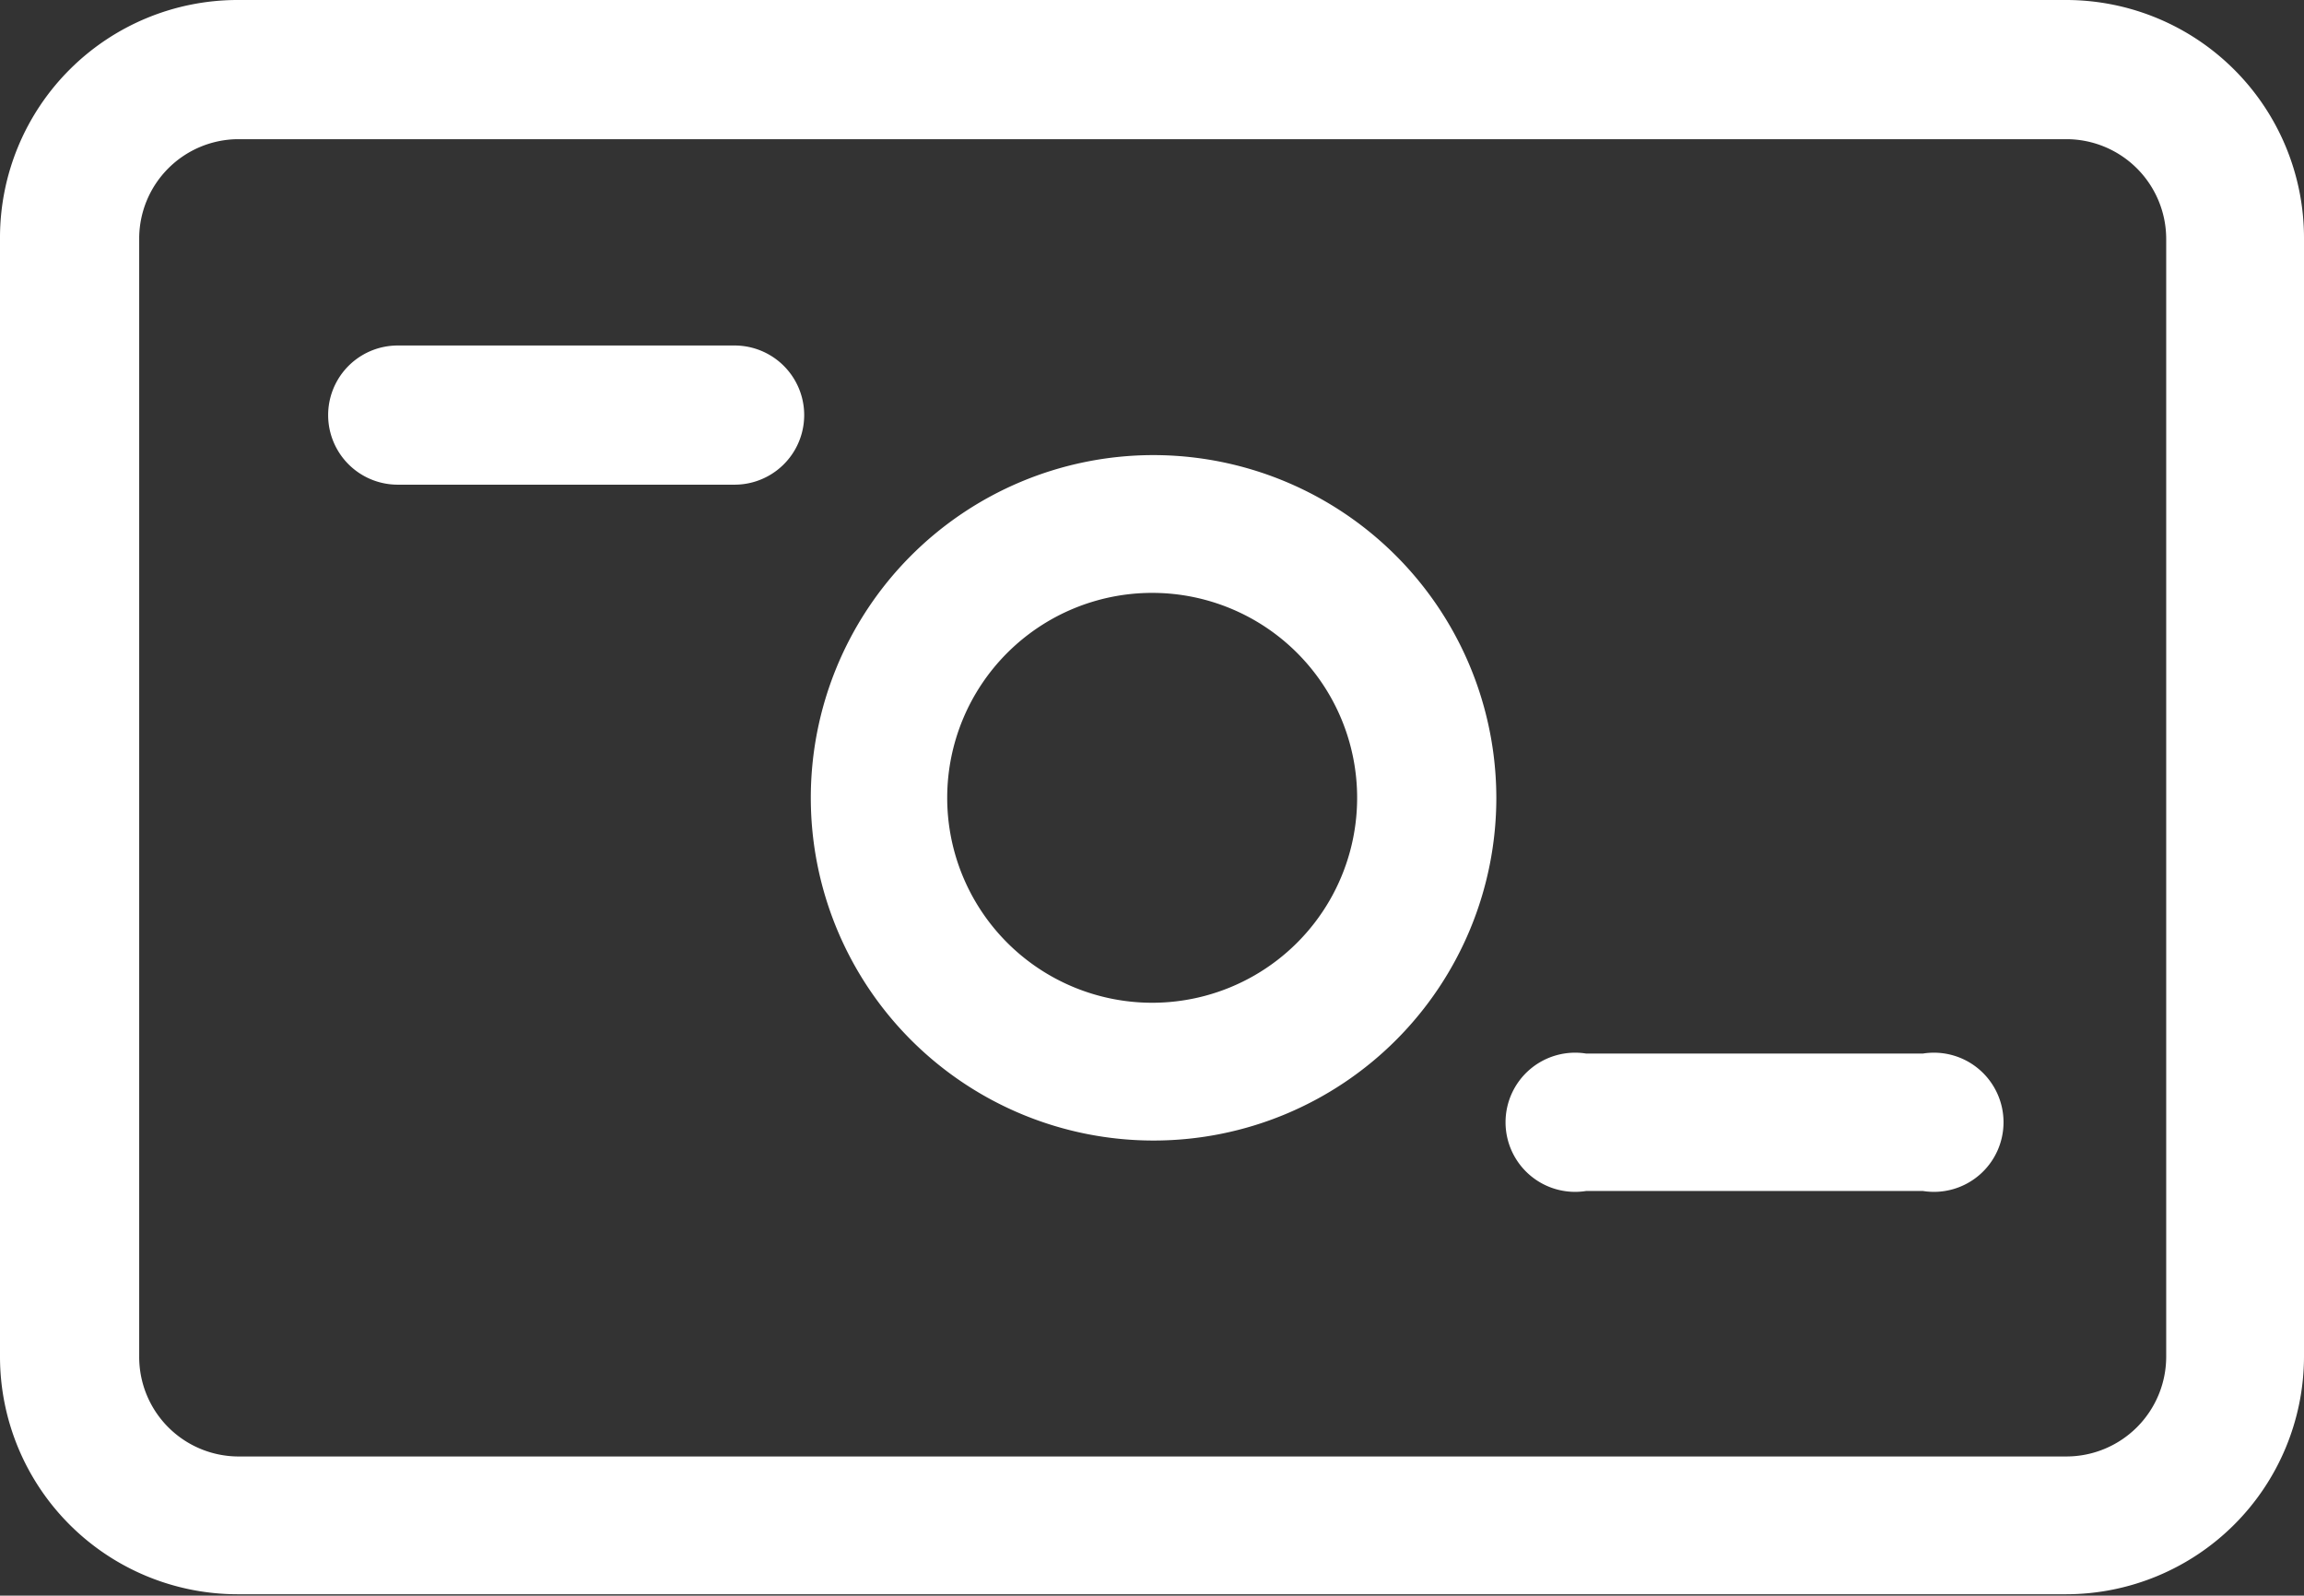 <svg xmlns="http://www.w3.org/2000/svg" viewBox="0 0 66.21 45.86"><rect x="0" y="0" width="66.21" height="45.86" fill="#333333" stroke="none"/><defs><style>.cls-1{fill:#fff;}</style></defs><g id="Capa_2" data-name="Capa 2"><g id="Capa_1-2" data-name="Capa 1"><path class="cls-1" d="M59.38,0H6.82A6.83,6.83,0,0,0,0,6.82V39a6.83,6.83,0,0,0,6.82,6.82H59.38A6.84,6.84,0,0,0,66.21,39V6.82A6.84,6.84,0,0,0,59.38,0Zm2.87,39a2.87,2.87,0,0,1-2.87,2.86H6.82A2.86,2.86,0,0,1,4,39V6.82A2.86,2.86,0,0,1,6.82,4H59.38a2.87,2.87,0,0,1,2.87,2.86Z"/><path class="cls-1" d="M33.1,13.08A9.85,9.85,0,1,0,43,22.93,9.86,9.86,0,0,0,33.1,13.08Zm0,15.74A5.89,5.89,0,1,1,39,22.93,5.89,5.89,0,0,1,33.1,28.82Z"/><path class="cls-1" d="M21.11,9.93H11.43a2,2,0,0,0,0,4h9.68a2,2,0,1,0,0-4Z"/><path class="cls-1" d="M55.26,30.28H45.58a2,2,0,1,0,0,3.95h9.68a2,2,0,1,0,0-3.95Z"/></g></g></svg>